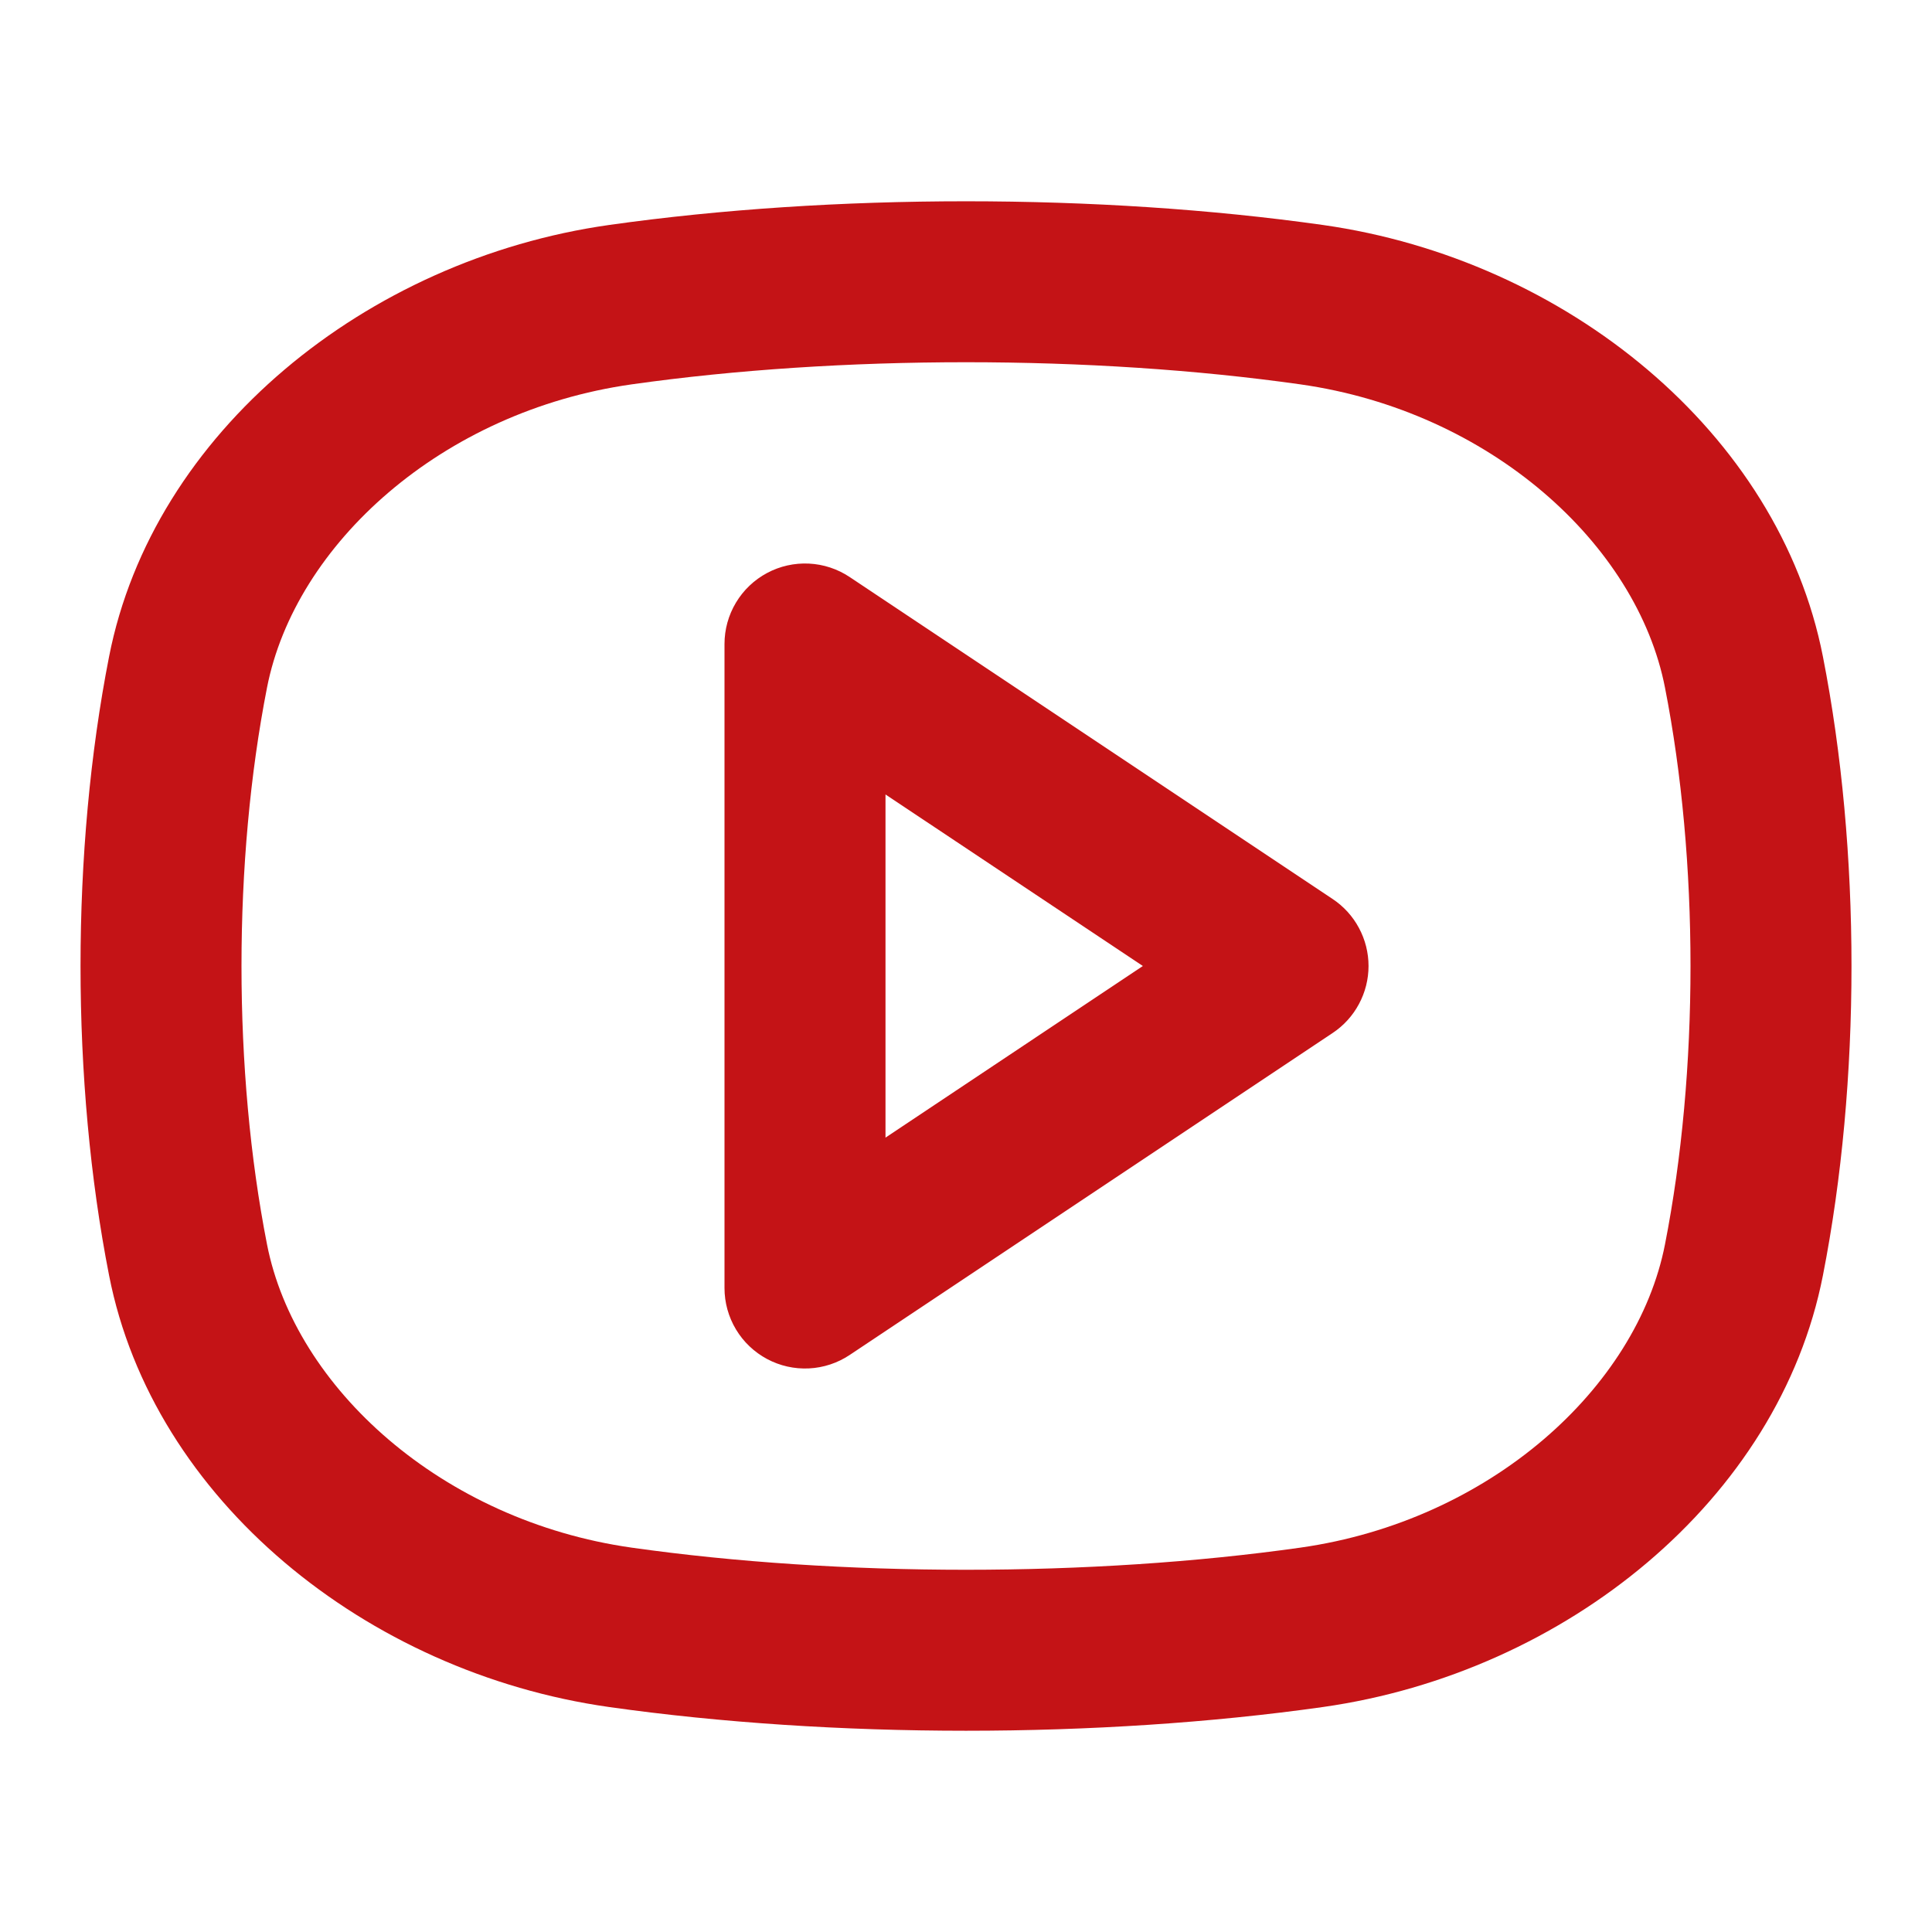 <svg width="66" height="66" viewBox="0 0 66 66" fill="none" xmlns="http://www.w3.org/2000/svg">
<path fill-rule="evenodd" clip-rule="evenodd" d="M21.574 13.131C28.702 12.122 37.298 12.122 44.426 13.131C50.903 14.05 55.921 18.593 56.878 23.488C58.041 29.414 58.041 36.586 56.878 42.512C55.919 47.407 50.903 51.95 44.426 52.869C37.298 53.878 28.699 53.878 21.574 52.869C15.098 51.95 10.082 47.407 9.122 42.512C7.959 36.586 7.959 29.414 9.122 23.488C10.082 18.593 15.098 14.05 21.574 13.131ZM45.196 7.686C37.559 6.606 28.441 6.606 20.804 7.686C12.512 8.861 5.225 14.776 3.726 22.432C2.426 29.056 2.426 36.944 3.726 43.568C5.225 51.224 12.512 57.139 20.804 58.314C28.441 59.395 37.559 59.395 45.196 58.314C53.487 57.139 60.775 51.224 62.274 43.568C63.575 36.944 63.575 29.056 62.274 22.432C60.775 14.776 53.487 8.861 45.196 7.686ZM29.026 19.712C28.612 19.436 28.131 19.277 27.634 19.253C27.136 19.229 26.642 19.34 26.203 19.575C25.764 19.81 25.397 20.159 25.141 20.587C24.885 21.014 24.75 21.502 24.75 22V44C24.75 44.498 24.885 44.986 25.141 45.414C25.397 45.841 25.764 46.19 26.203 46.425C26.642 46.66 27.136 46.771 27.634 46.747C28.131 46.723 28.612 46.564 29.026 46.288L45.526 35.288C45.903 35.037 46.212 34.697 46.425 34.297C46.639 33.898 46.751 33.453 46.751 33C46.751 32.547 46.639 32.102 46.425 31.703C46.212 31.303 45.903 30.963 45.526 30.712L29.026 19.712ZM39.042 33L30.25 38.863V27.14L39.042 33Z" fill="#C41316"/>
</svg>
